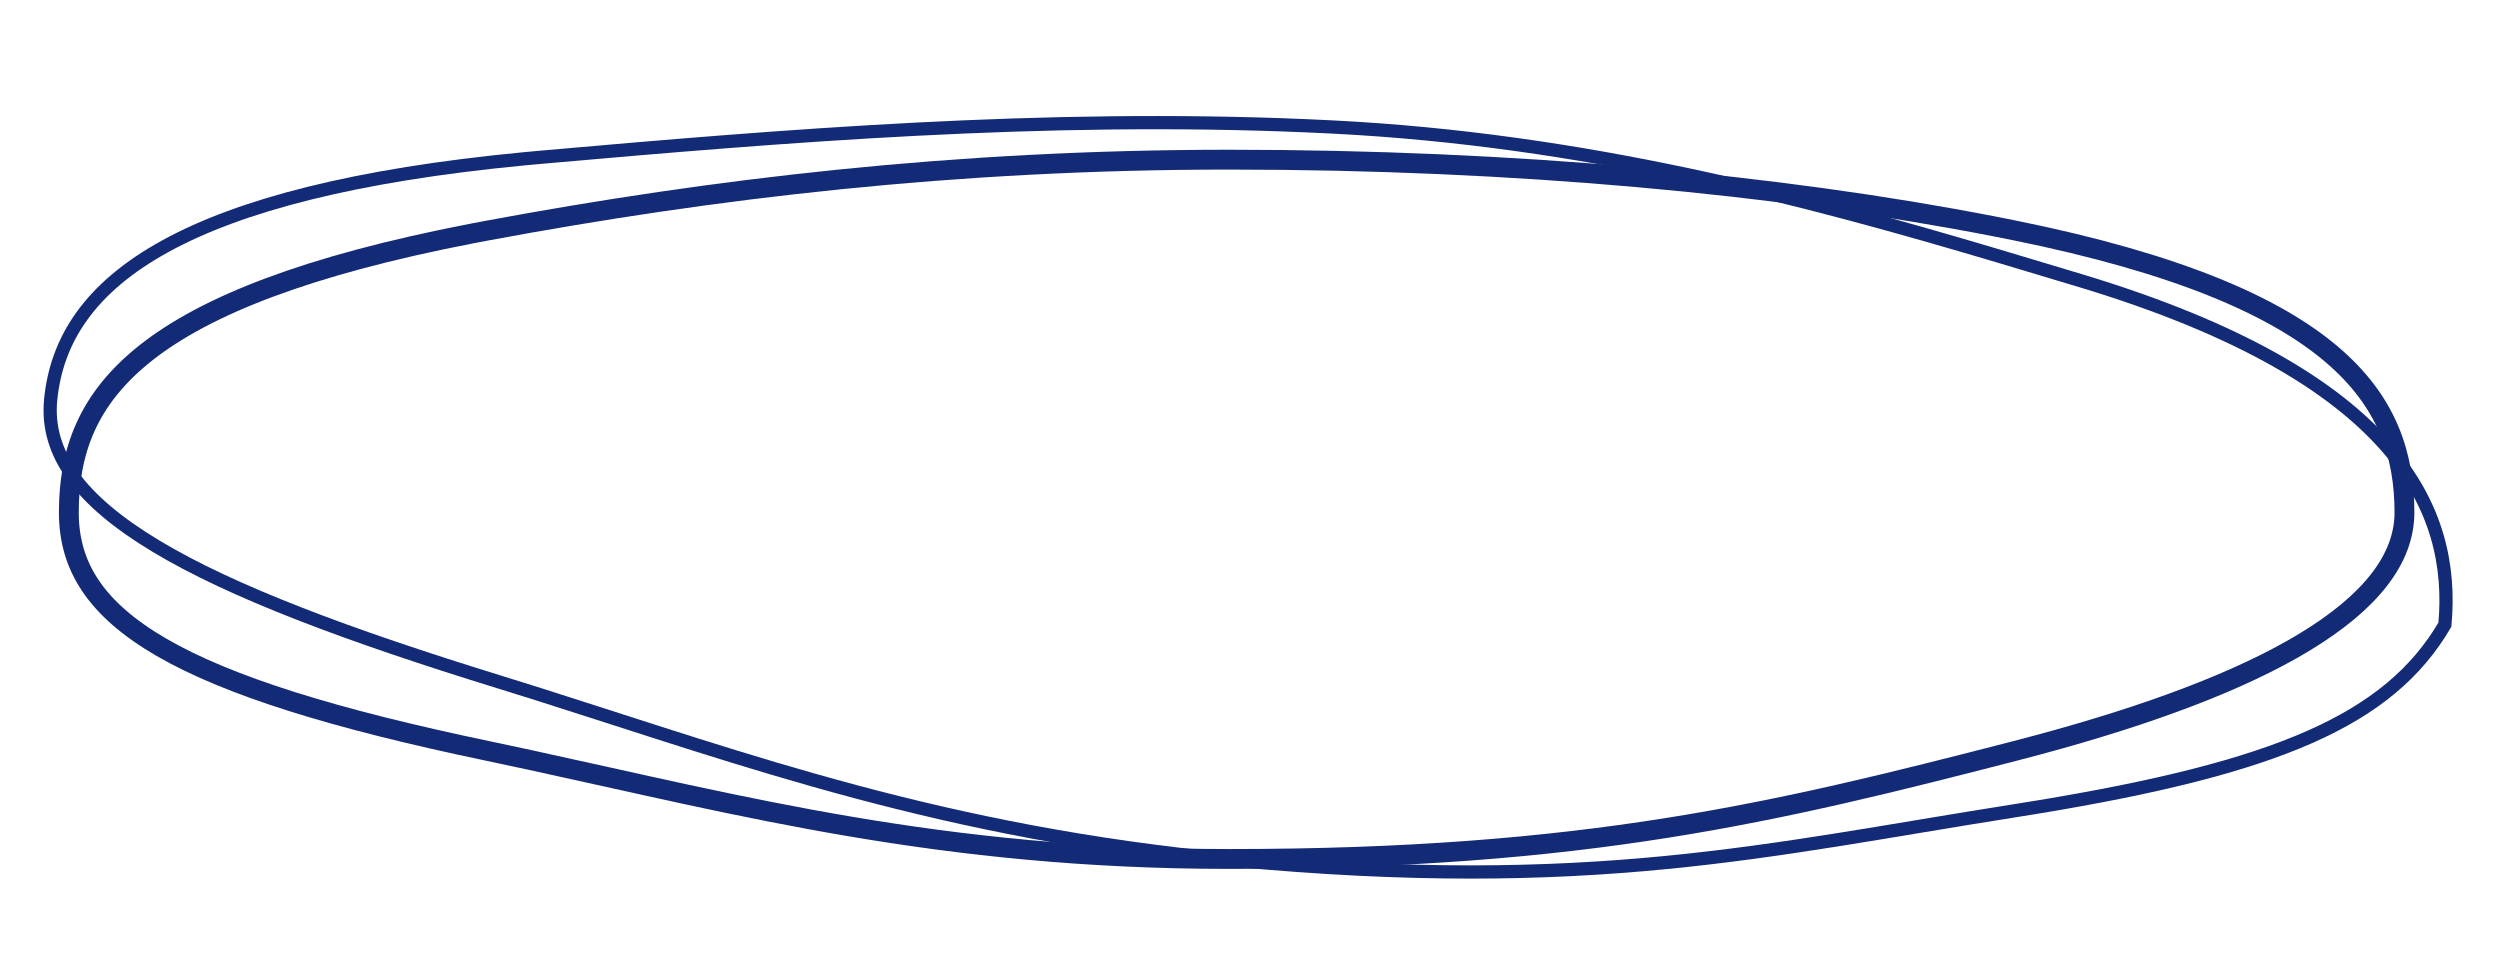 <?xml version="1.0" encoding="UTF-8"?> <svg xmlns="http://www.w3.org/2000/svg" width="189" height="74" viewBox="0 0 189 74" fill="none"><path d="M92.933 12.07C114.497 12.07 134.454 13.94 150.761 17.113L152.327 17.425C164.606 19.914 171.97 23.135 176.258 26.773C180.495 30.367 181.776 34.407 181.776 38.744C181.776 42.213 179.276 45.491 174.189 48.565C169.445 51.433 162.618 54.013 154.03 56.323L152.289 56.782C134.299 61.42 119.863 64.938 92.933 64.938C71.177 64.938 55.948 60.896 40.069 57.453L36.883 56.773C25.203 54.333 17.237 51.852 12.202 48.933C9.694 47.478 7.95 45.935 6.833 44.27C5.722 42.614 5.204 40.798 5.204 38.744C5.204 34.217 6.561 30.17 11.104 26.616C15.567 23.126 23.142 20.083 35.641 17.659L36.867 17.427C53.834 14.272 72.157 12.07 92.933 12.07Z" stroke="#132A76" stroke-width="1.5"></path><path d="M100.742 9.601C119.792 10.569 136.308 14.965 151.094 19.358L157.327 21.23C169.387 24.872 176.467 29.243 180.425 33.763C184.334 38.224 185.232 42.87 184.834 47.224C180.605 54.46 172.079 58.039 153.996 61.022L152.209 61.31C133.7 64.226 120.16 67.57 93.168 65.013C71.343 62.947 56.444 57.468 40.877 52.536L37.753 51.559C26.28 48.019 17.553 44.752 11.805 41.298C6.044 37.836 3.438 34.291 3.83 30.229C4.265 25.723 6.761 21.757 12.527 18.598C18.14 15.523 26.828 13.23 39.64 12.004L40.893 11.889C59.339 10.257 78.831 8.655 98.807 9.51L100.742 9.601Z" stroke="#132A76"></path></svg> 
